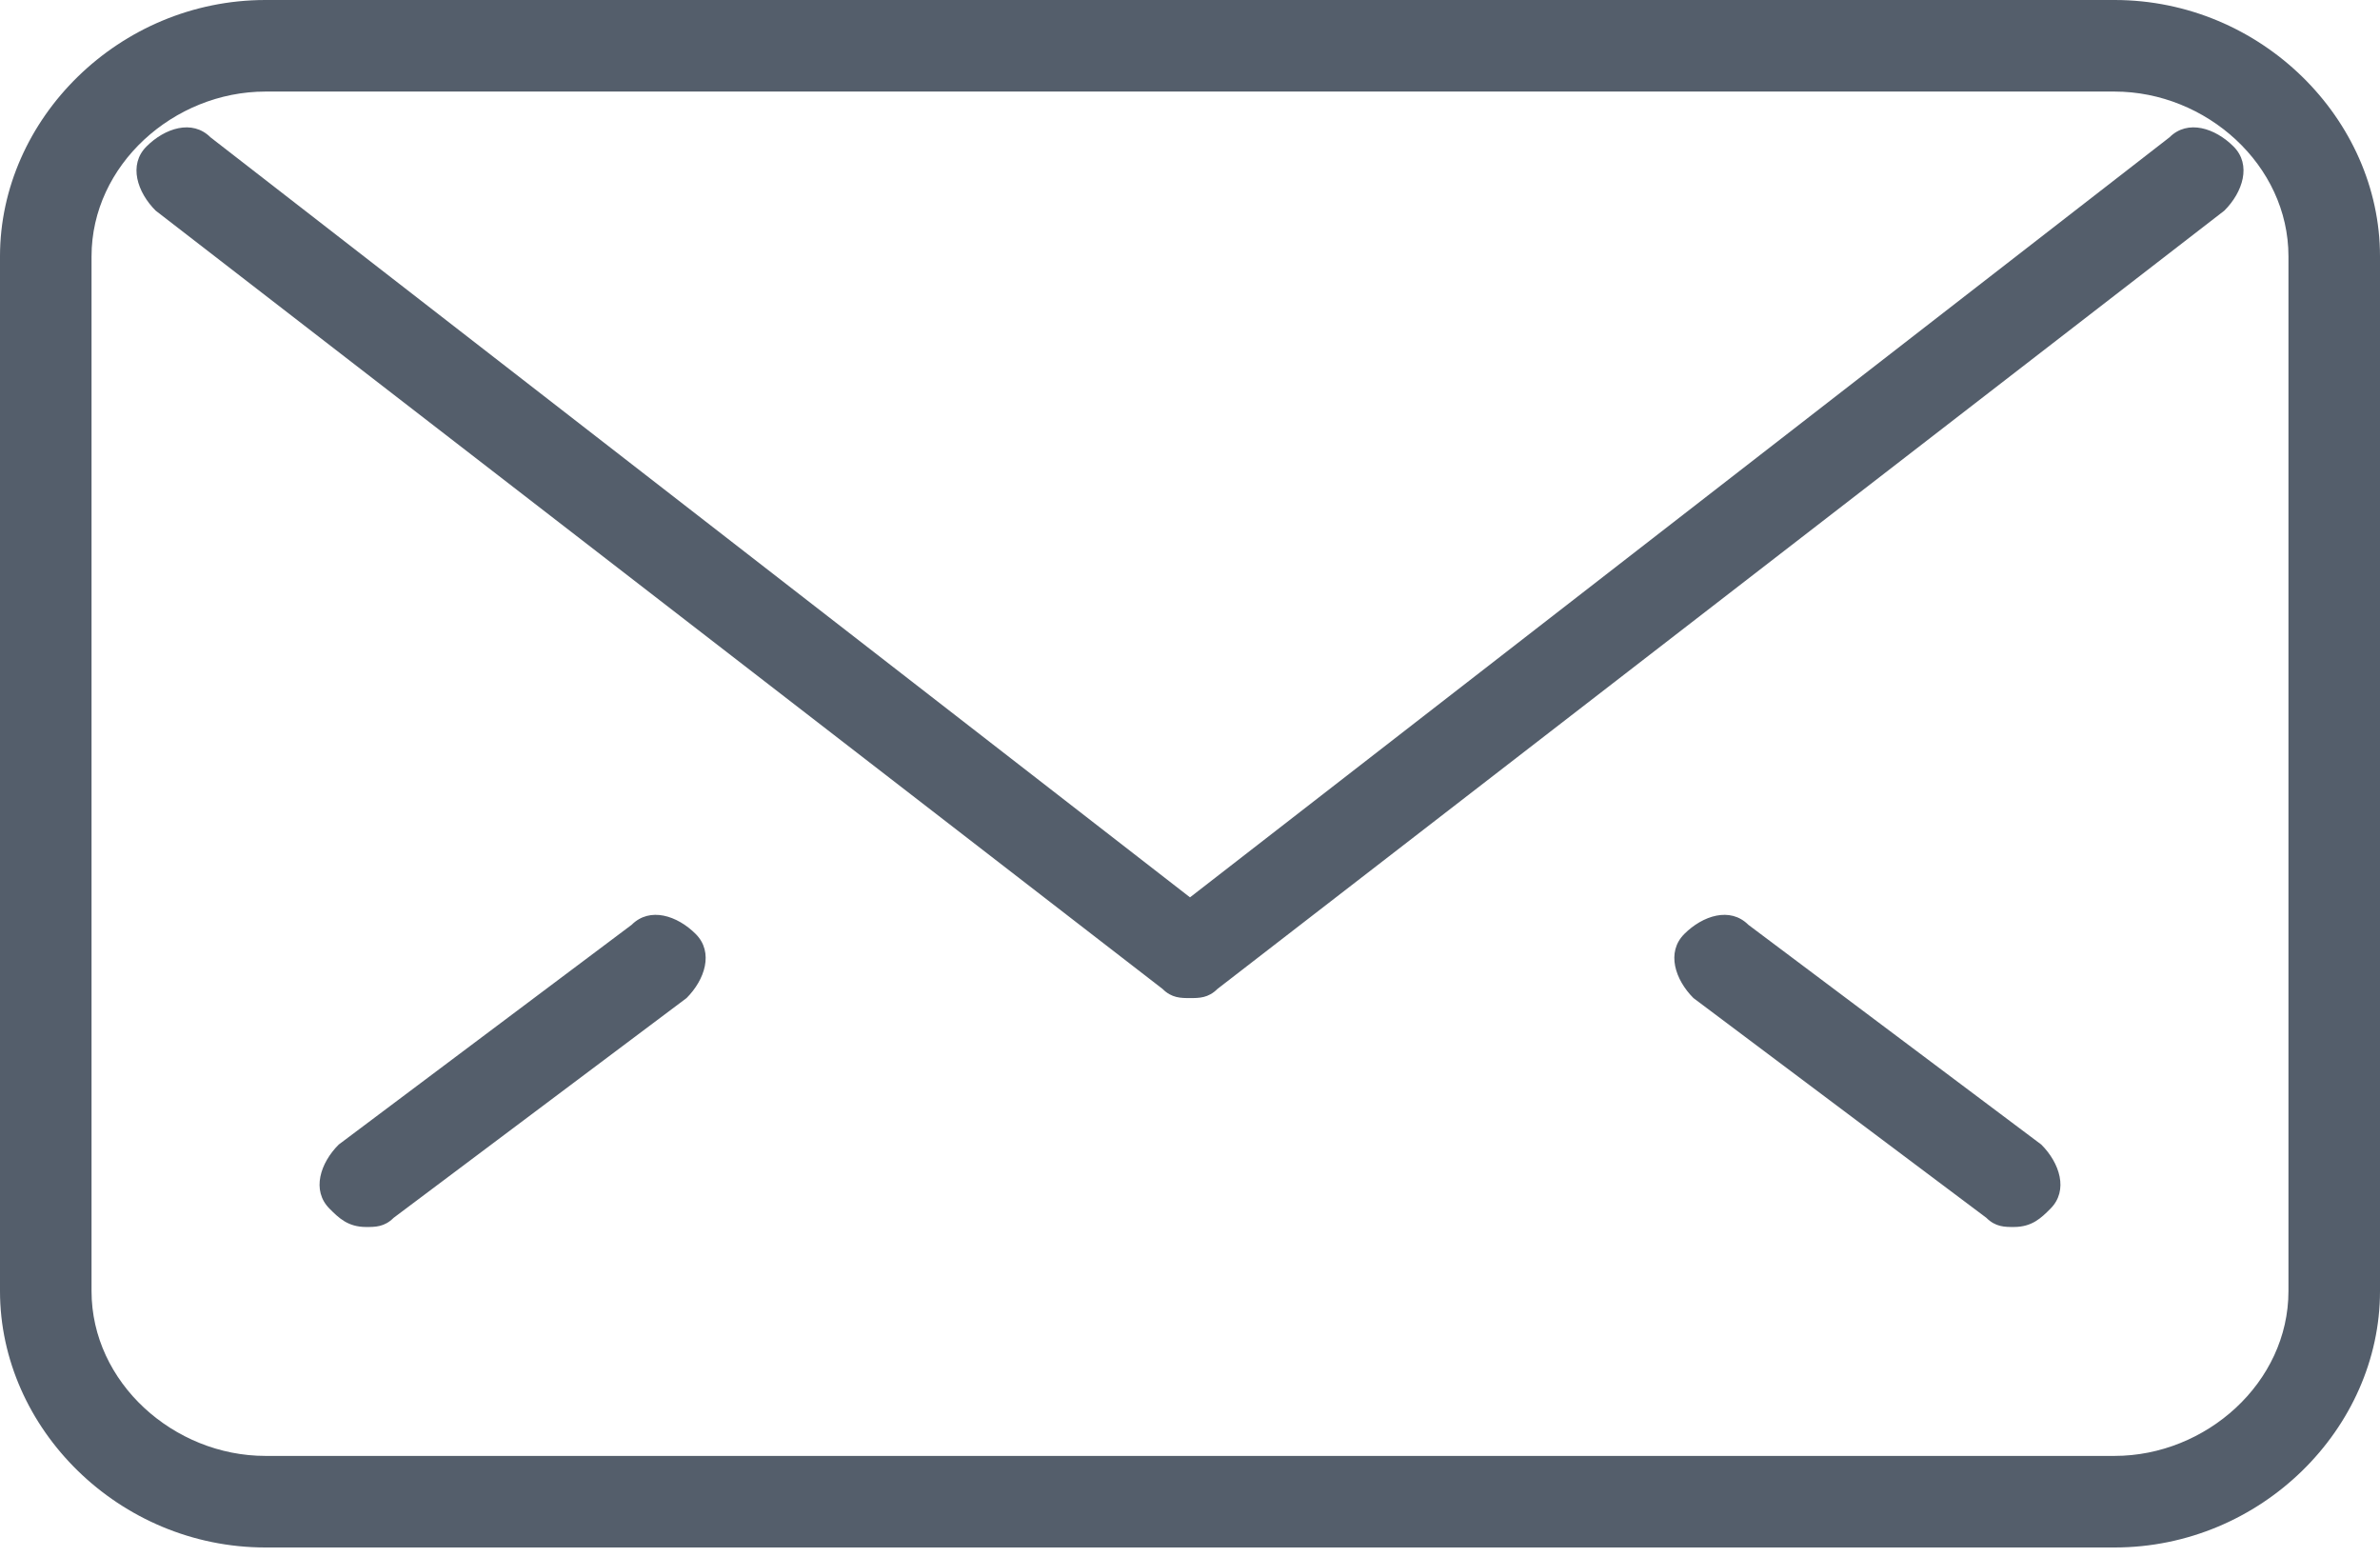 <svg xmlns="http://www.w3.org/2000/svg" width="26" height="17" viewBox="-292 388 26 17"><g fill="#545E6B"><path d="M-268.9 404.9h-20.2c-1.6 0-2.9-1.3-2.9-2.8v-11.3c0-1.5 1.3-2.8 2.9-2.8h20.2c1.6 0 2.9 1.3 2.9 2.8v11.3c0 1.5-1.3 2.8-2.9 2.8zm-20.2-15.9c-1 0-1.9.8-1.9 1.8v11.3c0 1 .9 1.8 1.9 1.8h20.2c1 0 1.9-.8 1.9-1.8v-11.3c0-1-.9-1.8-1.9-1.8h-20.2z"/><path d="M-279 398.9c-.1 0-.2 0-.3-.1l-11-8.5c-.2-.2-.3-.5-.1-.7s.5-.3.7-.1l10.7 8.3 10.7-8.3c.2-.2.5-.1.7.1.2.2.1.5-.1.7l-11 8.5c-.1.1-.2.1-.3.1zM-288 401.4c-.2 0-.3-.1-.4-.2-.2-.2-.1-.5.1-.7l3.2-2.4c.2-.2.5-.1.7.1.2.2.1.5-.1.7l-3.2 2.4c-.1.1-.2.1-.3.1zM-270 401.4c-.1 0-.2 0-.3-.1l-3.2-2.4c-.2-.2-.3-.5-.1-.7s.5-.3.7-.1l3.2 2.4c.2.2.3.5.1.7-.1.1-.2.2-.4.2z"/></g></svg>